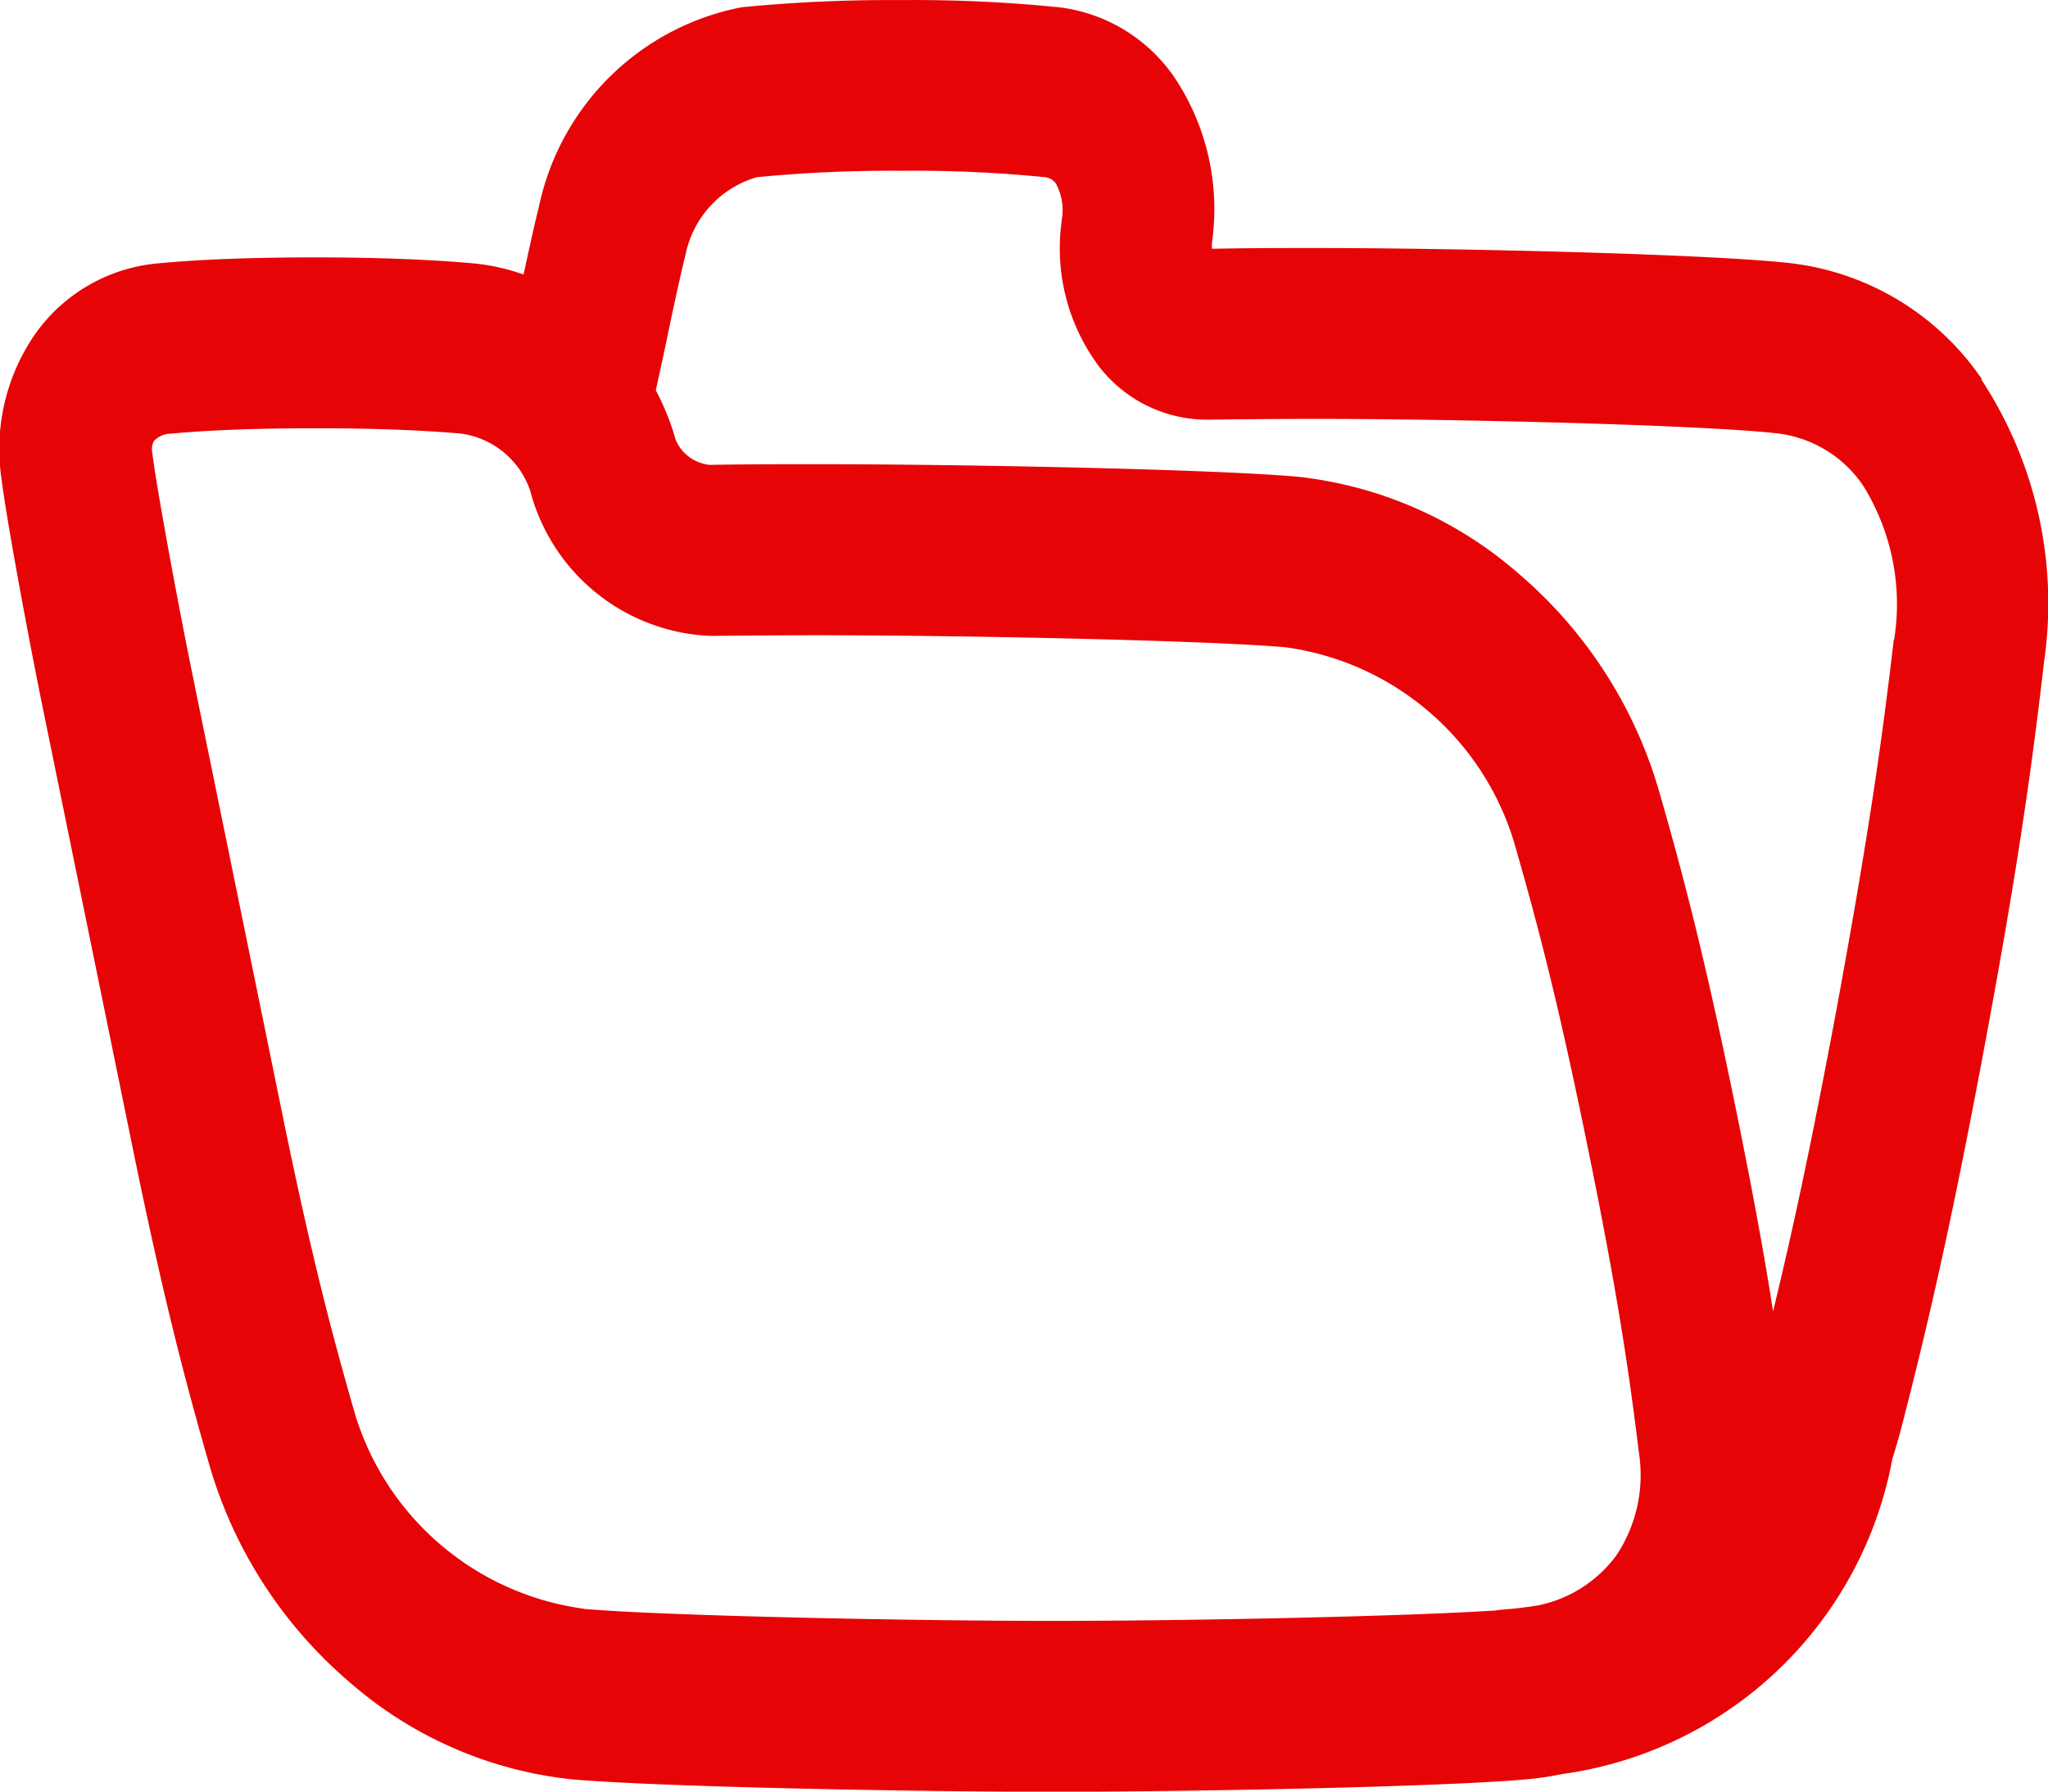 <svg xmlns="http://www.w3.org/2000/svg" width="24" height="21" viewBox="0 0 24 21">
    <path id="Path_115" data-name="Path 115" d="M93.547,68.666a3.159,3.159,0,0,0-2.239-1.357c-.963-.109-3.952-.178-5.588-.178-.353,0-.753,0-1.194.009a.44.44,0,0,1,0-.067v-.009a2.779,2.779,0,0,0-.438-1.93,1.918,1.918,0,0,0-1.358-.825,16.975,16.975,0,0,0-1.845-.084,17.927,17.927,0,0,0-1.871.084,3.013,3.013,0,0,0-2.378,2.349c-.042.164-.1.428-.178.784a2.387,2.387,0,0,0-.59-.131c-.51-.046-1.135-.07-1.858-.07s-1.341.023-1.834.07a1.973,1.973,0,0,0-1.44.827,2.365,2.365,0,0,0-.4,1.664c.059.492.326,1.926.492,2.737l1.048,5.131c.355,1.737.611,2.725.91,3.758a5.28,5.28,0,0,0,1.625,2.506,4.708,4.708,0,0,0,2.6,1.145c1,.09,4.006.147,5.64.147s4.623-.057,5.584-.148a3.615,3.615,0,0,0,.391-.059,4.569,4.569,0,0,0,3.874-3.7c.04-.125.077-.252.109-.377.12-.465.263-1.038.424-1.755.177-.793.352-1.657.55-2.72.386-2.07.551-3.248.693-4.479a4.779,4.779,0,0,0-.736-3.318ZM77.16,83.08a3.259,3.259,0,0,1-2.674-2.272c-.283-.981-.528-1.923-.867-3.587L72.57,72.089c-.17-.834-.417-2.177-.462-2.555a.205.205,0,0,1,.02-.142.278.278,0,0,1,.2-.085c.444-.042,1.011-.063,1.686-.063s1.253.021,1.716.063a1,1,0,0,1,.807.671v0a2.28,2.28,0,0,0,2.121,1.7c.447-.005.872-.008,1.23-.008,1.783,0,4.633.063,5.5.141a3.259,3.259,0,0,1,2.674,2.272c.291,1.006.526,1.915.867,3.587s.477,2.578.6,3.581a1.7,1.7,0,0,1-.266,1.207,1.514,1.514,0,0,1-.918.584c-.135.022-.277.039-.428.05a.661.661,0,0,0-.067.009c-1.047.069-3.554.122-5.188.122-1.783,0-4.633-.063-5.5-.141ZM92.515,71.726c-.137,1.183-.3,2.319-.67,4.327-.193,1.036-.363,1.876-.534,2.642-.074.33-.144.629-.21.9-.1-.648-.236-1.391-.436-2.374-.355-1.736-.611-2.725-.91-3.758a5.28,5.28,0,0,0-1.625-2.506,4.708,4.708,0,0,0-2.6-1.145c-1-.09-4.006-.147-5.64-.147-.369,0-.789,0-1.248.008a.484.484,0,0,1-.407-.31l0-.006a2.9,2.9,0,0,0-.227-.558c.068-.305.12-.55.164-.767.081-.38.146-.671.184-.82a1.192,1.192,0,0,1,.836-.911,16.293,16.293,0,0,1,1.7-.075,15.369,15.369,0,0,1,1.667.074.178.178,0,0,1,.139.078.652.652,0,0,1,.067.424v.008a2.316,2.316,0,0,0,.43,1.7,1.6,1.6,0,0,0,1.3.633c.448-.006.873-.009,1.229-.009,1.777,0,4.586.075,5.409.168a1.414,1.414,0,0,1,1.021.61,2.631,2.631,0,0,1,.365,1.815Z" transform="translate(-70.323 -64.224)" fill="#e70406"/>
</svg>
